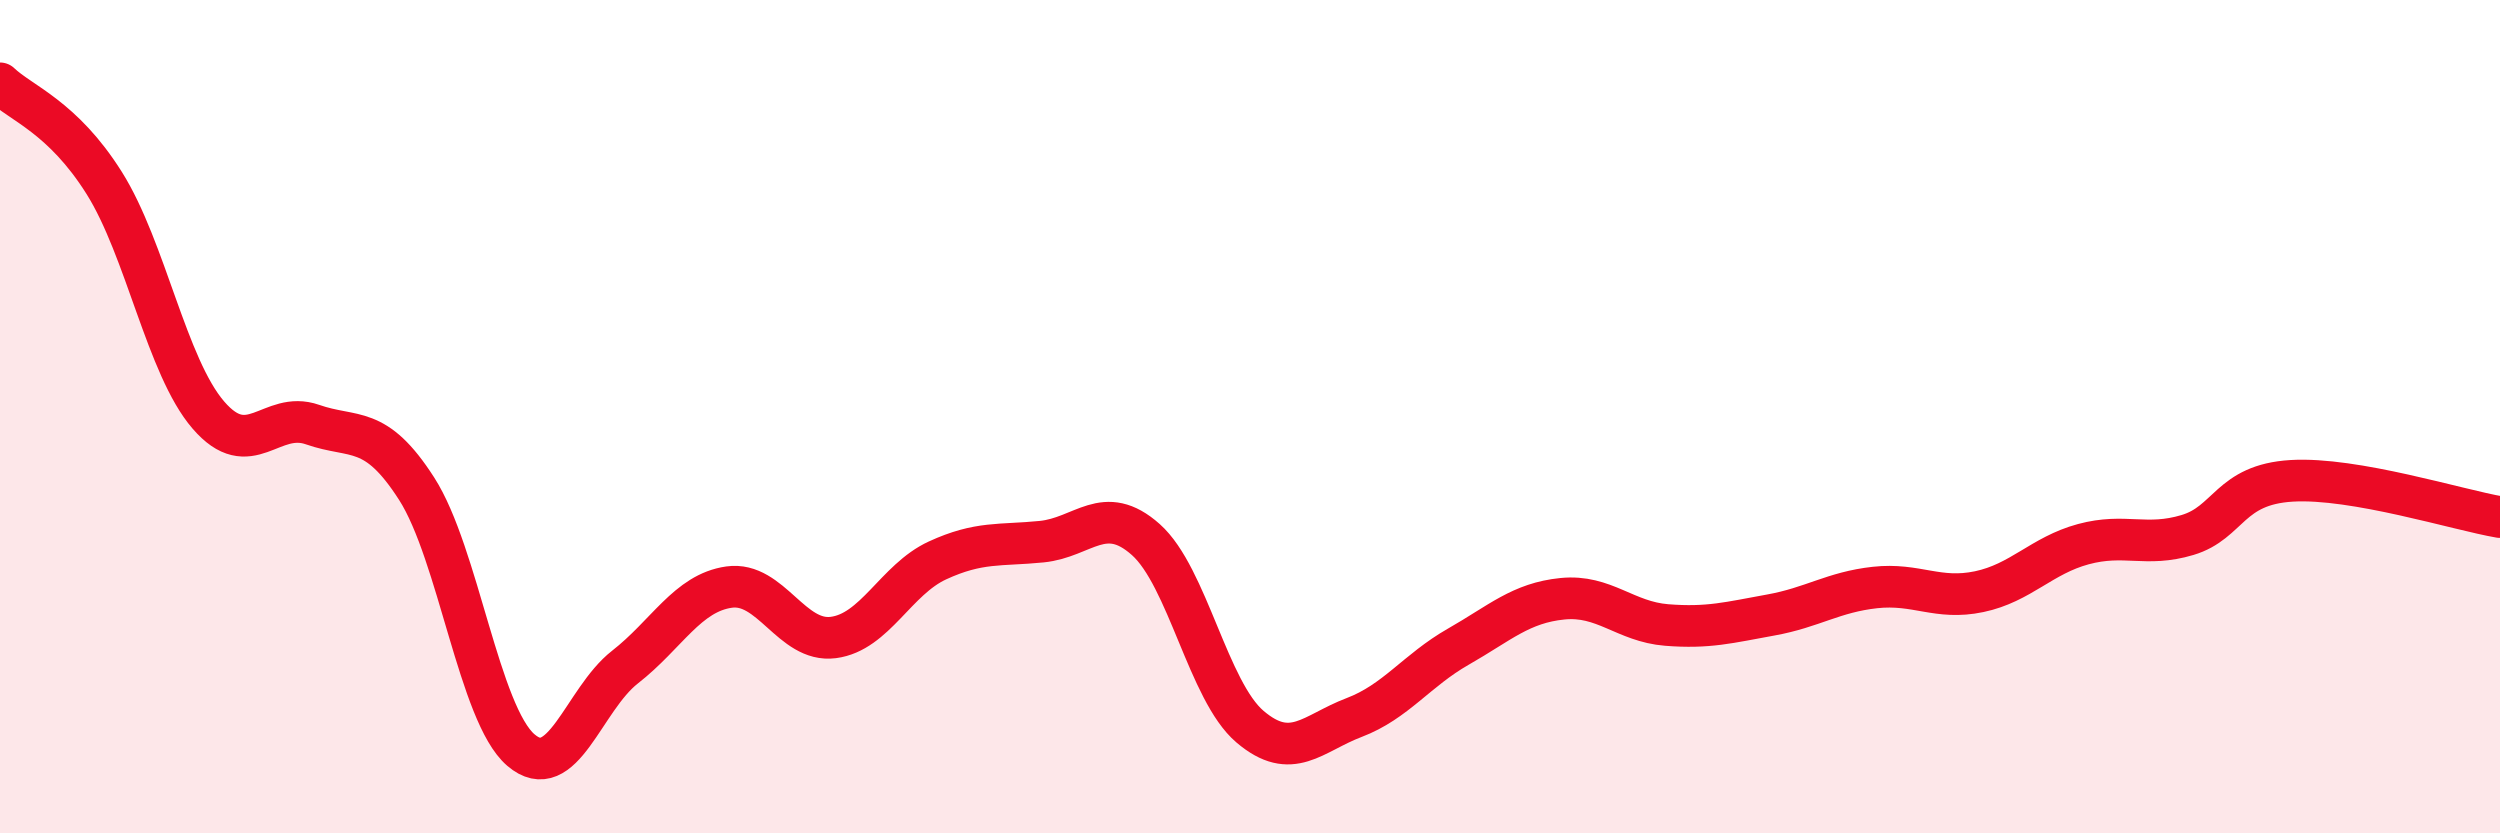 
    <svg width="60" height="20" viewBox="0 0 60 20" xmlns="http://www.w3.org/2000/svg">
      <path
        d="M 0,2 C 0.5,2.48 1.5,2.8 2.5,4.39 C 3.5,5.98 4,8.8 5,9.96 C 6,11.12 6.5,9.84 7.5,10.19 C 8.5,10.54 9,10.17 10,11.73 C 11,13.29 11.5,17.14 12.5,18 C 13.5,18.86 14,16.79 15,16.01 C 16,15.23 16.5,14.23 17.5,14.09 C 18.5,13.95 19,15.43 20,15.3 C 21,15.17 21.5,13.91 22.5,13.45 C 23.5,12.99 24,13.1 25,13 C 26,12.9 26.5,12.06 27.5,12.95 C 28.5,13.84 29,16.59 30,17.44 C 31,18.29 31.5,17.6 32.5,17.22 C 33.5,16.84 34,16.09 35,15.52 C 36,14.95 36.5,14.47 37.5,14.37 C 38.5,14.27 39,14.92 40,15 C 41,15.08 41.5,14.94 42.5,14.76 C 43.5,14.58 44,14.21 45,14.1 C 46,13.99 46.5,14.41 47.5,14.2 C 48.5,13.99 49,13.33 50,13.06 C 51,12.79 51.5,13.14 52.5,12.84 C 53.5,12.54 53.5,11.63 55,11.54 C 56.5,11.45 59,12.24 60,12.41L60 20L0 20Z"
        fill="#EB0A25"
        opacity="0.1"
        stroke-linecap="round"
        stroke-linejoin="round"
      />
      <path
        d="M 0,2 C 0.5,2.48 1.5,2.8 2.5,4.39 C 3.5,5.98 4,8.8 5,9.96 C 6,11.12 6.5,9.84 7.5,10.19 C 8.5,10.54 9,10.17 10,11.73 C 11,13.29 11.5,17.14 12.5,18 C 13.5,18.86 14,16.79 15,16.01 C 16,15.23 16.5,14.23 17.5,14.09 C 18.5,13.95 19,15.43 20,15.3 C 21,15.17 21.5,13.91 22.5,13.45 C 23.5,12.99 24,13.1 25,13 C 26,12.9 26.5,12.06 27.5,12.95 C 28.5,13.84 29,16.59 30,17.44 C 31,18.29 31.5,17.6 32.5,17.22 C 33.5,16.84 34,16.09 35,15.52 C 36,14.95 36.5,14.47 37.5,14.37 C 38.5,14.27 39,14.92 40,15 C 41,15.08 41.5,14.94 42.5,14.76 C 43.5,14.58 44,14.21 45,14.1 C 46,13.99 46.5,14.41 47.5,14.2 C 48.5,13.99 49,13.33 50,13.06 C 51,12.79 51.5,13.14 52.5,12.84 C 53.5,12.54 53.5,11.63 55,11.54 C 56.5,11.45 59,12.24 60,12.41"
        stroke="#EB0A25"
        stroke-width="1"
        fill="none"
        stroke-linecap="round"
        stroke-linejoin="round"
      />
    </svg>
  
